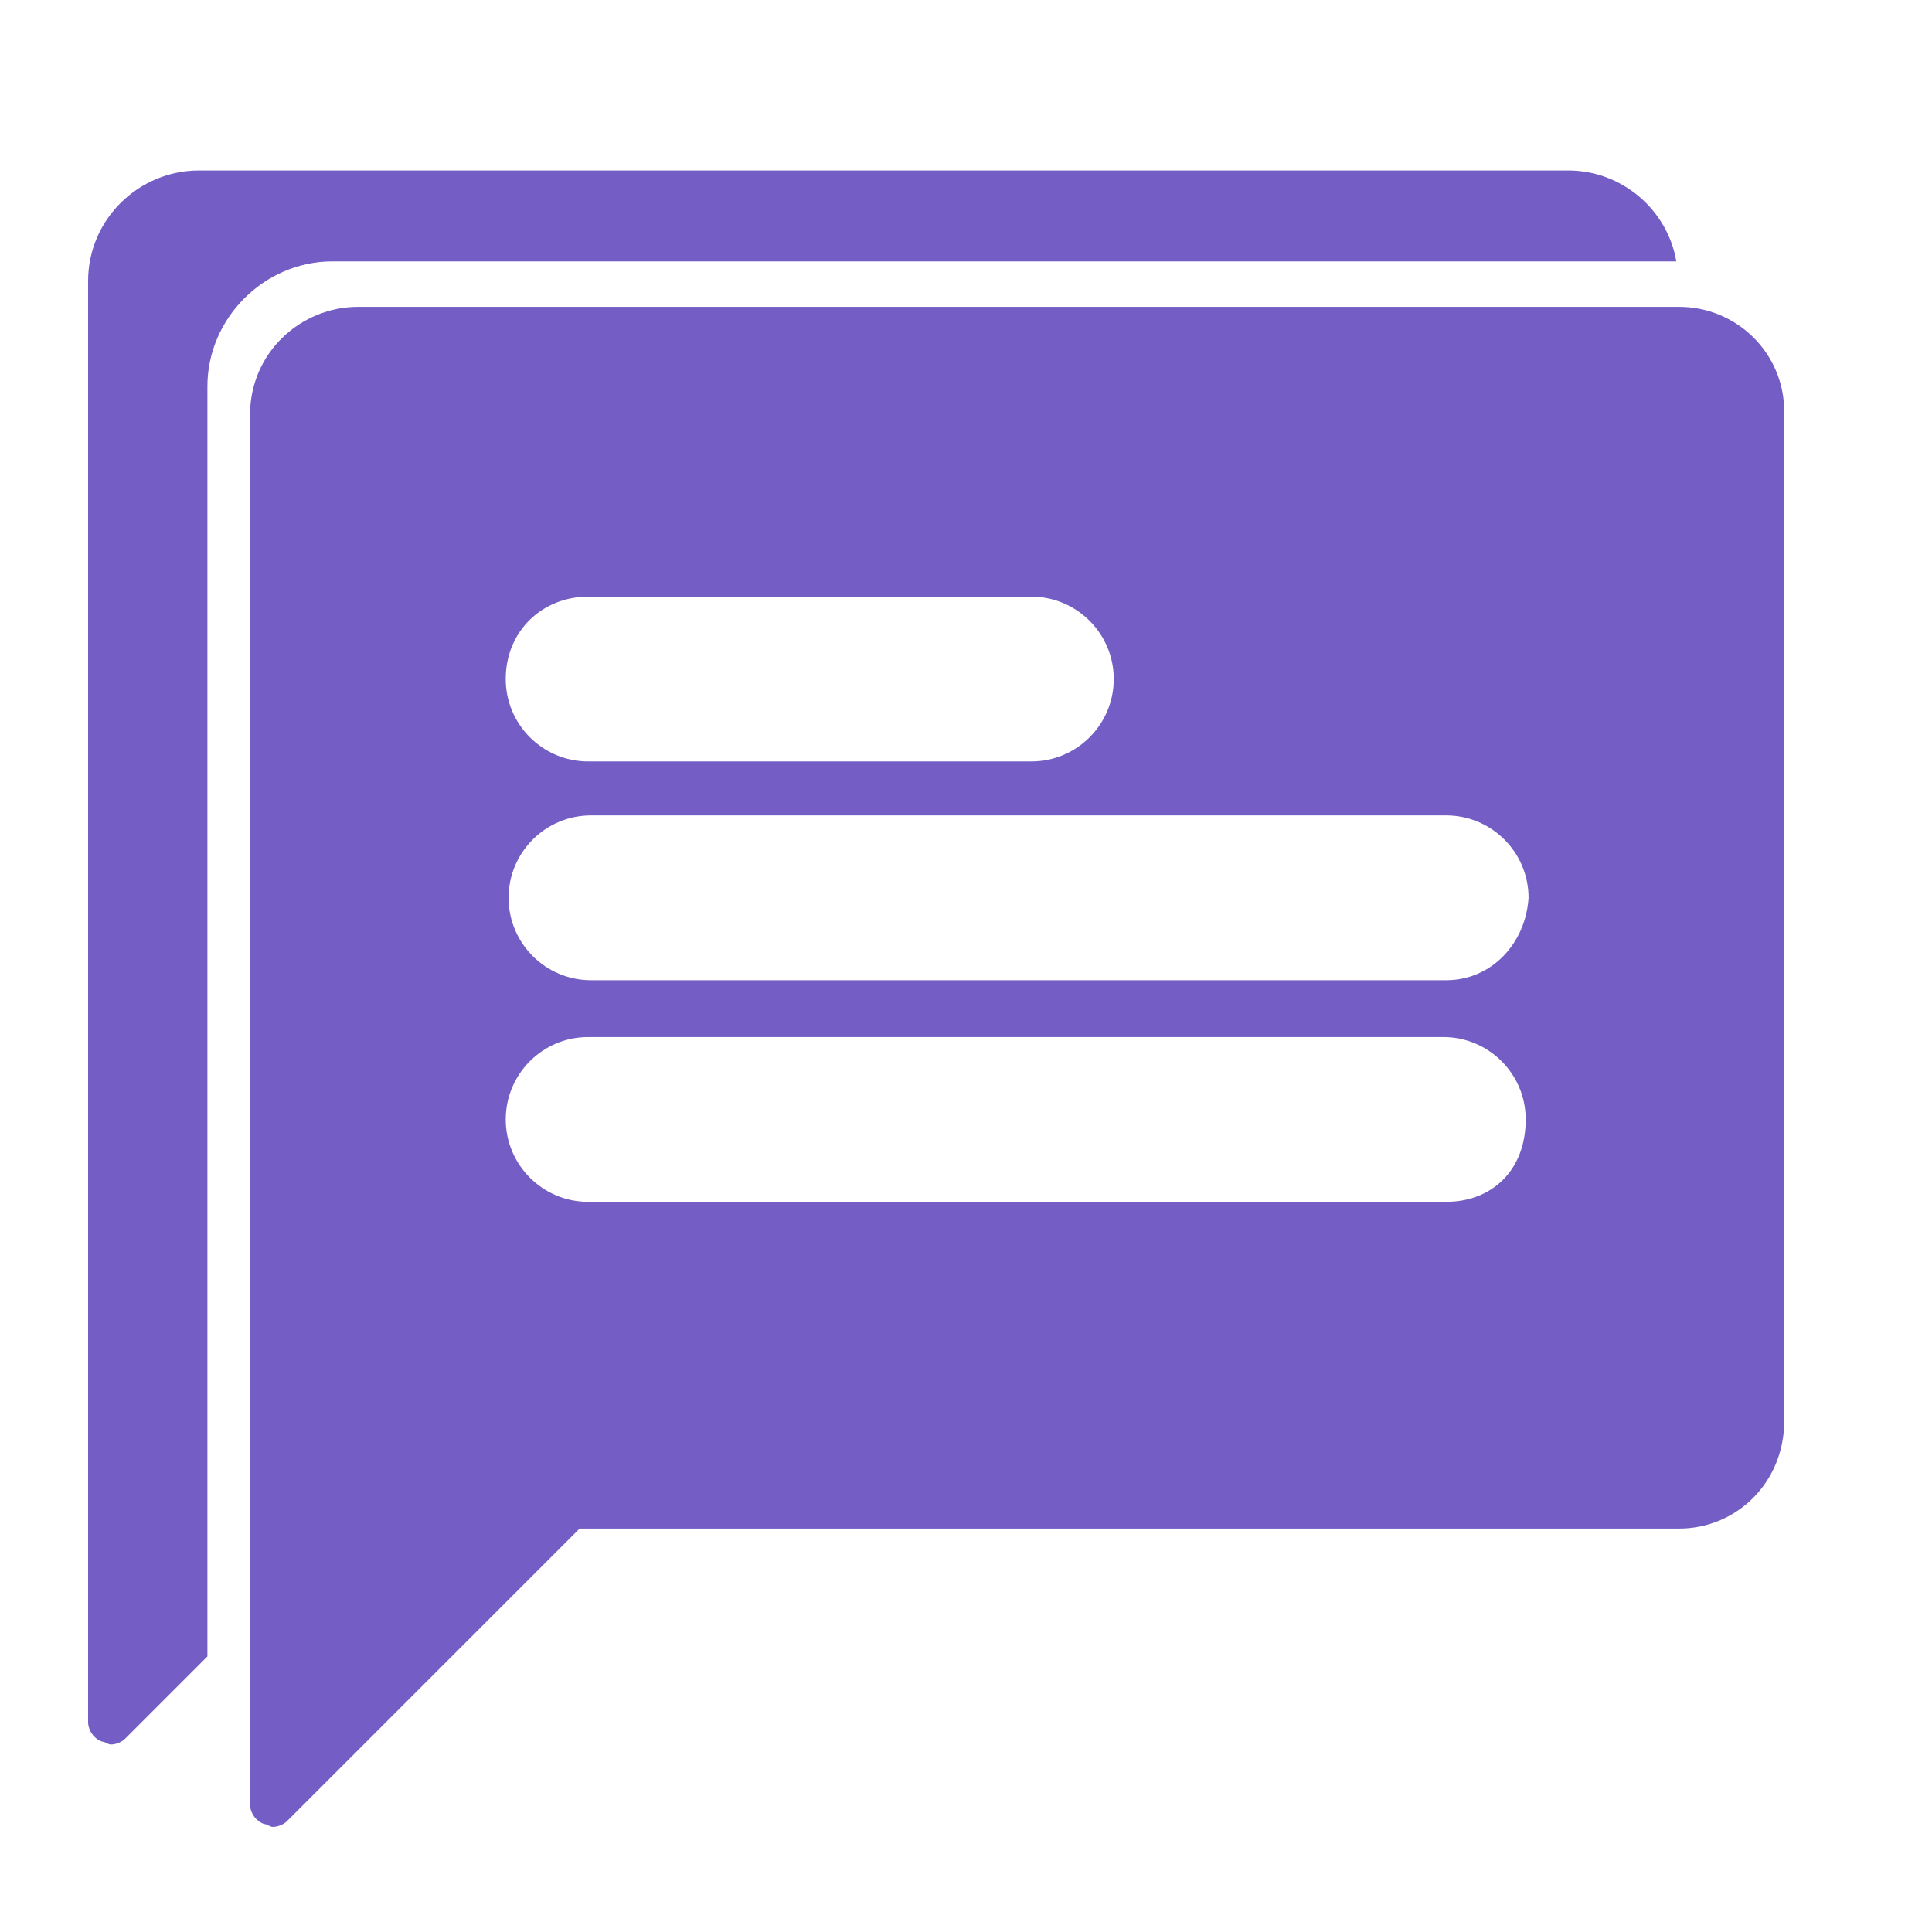 <?xml version="1.0" encoding="utf-8"?>
<!-- Generator: Adobe Illustrator 22.0.1, SVG Export Plug-In . SVG Version: 6.00 Build 0)  -->
<svg version="1.1" id="Layer_1" xmlns="http://www.w3.org/2000/svg" xmlns:xlink="http://www.w3.org/1999/xlink" x="0px" y="0px"
	 viewBox="0 0 68 68" style="enable-background:new 0 0 68 68;" xml:space="preserve">
<style type="text/css">
	.st0{fill:#745EC5;}
</style>
<title>icons</title>
<g>
	<path class="st0" d="M11.7,9.2H59c-0.3-1.8-1.9-3.2-3.8-3.2H7c-2.1,0-3.9,1.7-3.9,3.9v50.7c0,0.3,0.2,0.6,0.5,0.7
		c0.1,0,0.2,0.1,0.3,0.1c0.2,0,0.4-0.1,0.5-0.2l2.9-2.9V13.6C7.3,11.2,9.3,9.2,11.7,9.2z"/>
	<path class="st0" d="M59.1,10.8H12.6c-2,0-3.8,1.6-3.8,3.8v48.9c0,0.3,0.2,0.6,0.5,0.7c0.1,0,0.2,0.1,0.3,0.1
		c0.2,0,0.4-0.1,0.5-0.2l10.3-10.3h38.7c2,0,3.7-1.6,3.7-3.8V14.5C62.8,12.4,61.1,10.8,59.1,10.8z M20.7,21h15.6
		c1.6,0,2.9,1.3,2.9,2.9s-1.3,2.9-2.9,2.9H20.7c-1.6,0-2.9-1.3-2.9-2.9C17.8,22.2,19.1,21,20.7,21z M50.9,42.3H20.7
		c-1.6,0-2.9-1.3-2.9-2.9s1.3-2.9,2.9-2.9h30.1c1.6,0,2.9,1.3,2.9,2.9C53.7,41.2,52.5,42.3,50.9,42.3z M50.9,34.5H20.8
		c-1.6,0-2.9-1.3-2.9-2.9s1.3-2.9,2.9-2.9h30.1c1.6,0,2.9,1.3,2.9,2.9C53.7,33.2,52.5,34.5,50.9,34.5z"/>
</g>
</svg>
